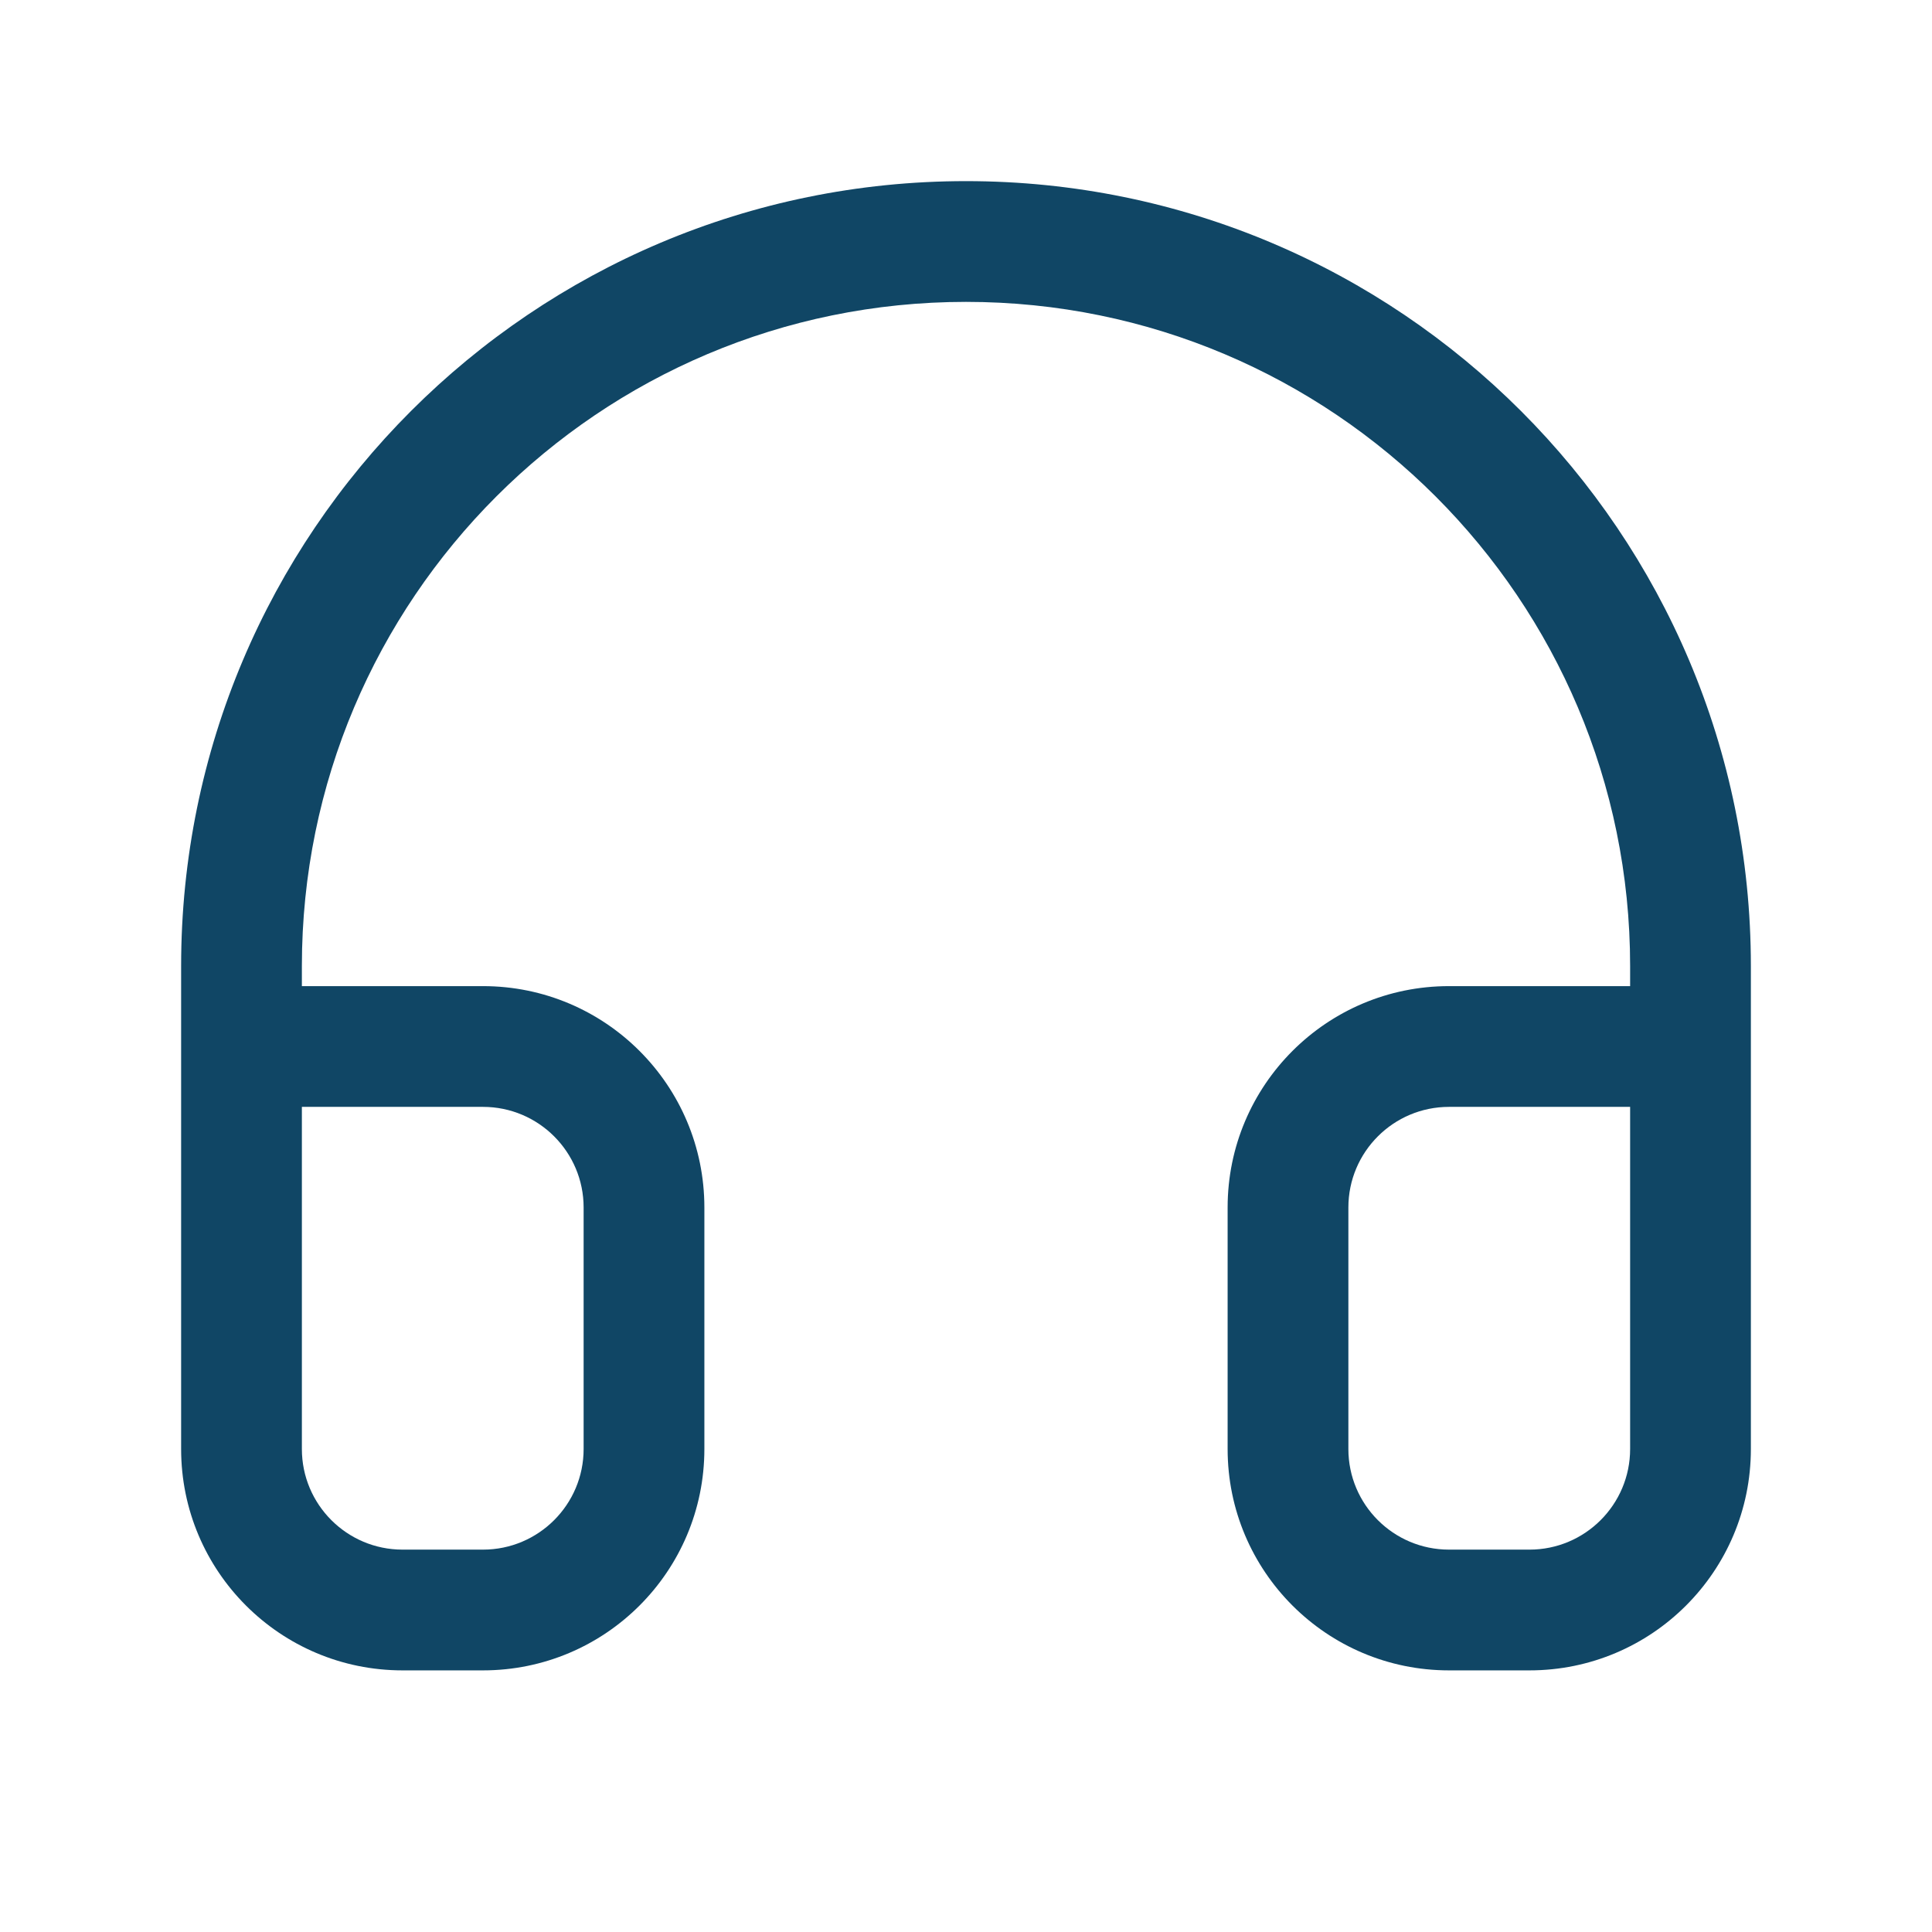 <?xml version="1.0" encoding="UTF-8"?>
<svg xmlns="http://www.w3.org/2000/svg" width="24" height="24" viewBox="0 0 24 24" fill="none">
  <path fill-rule="evenodd" clip-rule="evenodd" d="M12 3.75C7.444 3.75 3.75 7.444 3.75 12V12.25H6C7.519 12.25 8.75 13.481 8.75 15V18C8.75 19.519 7.519 20.75 6 20.75H5C3.481 20.75 2.25 19.519 2.25 18V12C2.25 6.615 6.615 2.25 12 2.25C17.385 2.25 21.75 6.615 21.75 12V18C21.75 19.519 20.519 20.75 19 20.75H18C16.481 20.75 15.25 19.519 15.25 18V15C15.25 13.481 16.481 12.25 18 12.25H20.25V12C20.25 7.444 16.556 3.75 12 3.75ZM20.25 13.75H18C17.31 13.75 16.75 14.31 16.75 15V18C16.75 18.69 17.31 19.25 18 19.25H19C19.69 19.25 20.25 18.69 20.25 18V13.75ZM3.75 13.75V18C3.75 18.69 4.31 19.25 5 19.25H6C6.69 19.25 7.25 18.69 7.25 18V15C7.25 14.31 6.69 13.75 6 13.75H3.75Z" fill="#104665"></path>
</svg>
